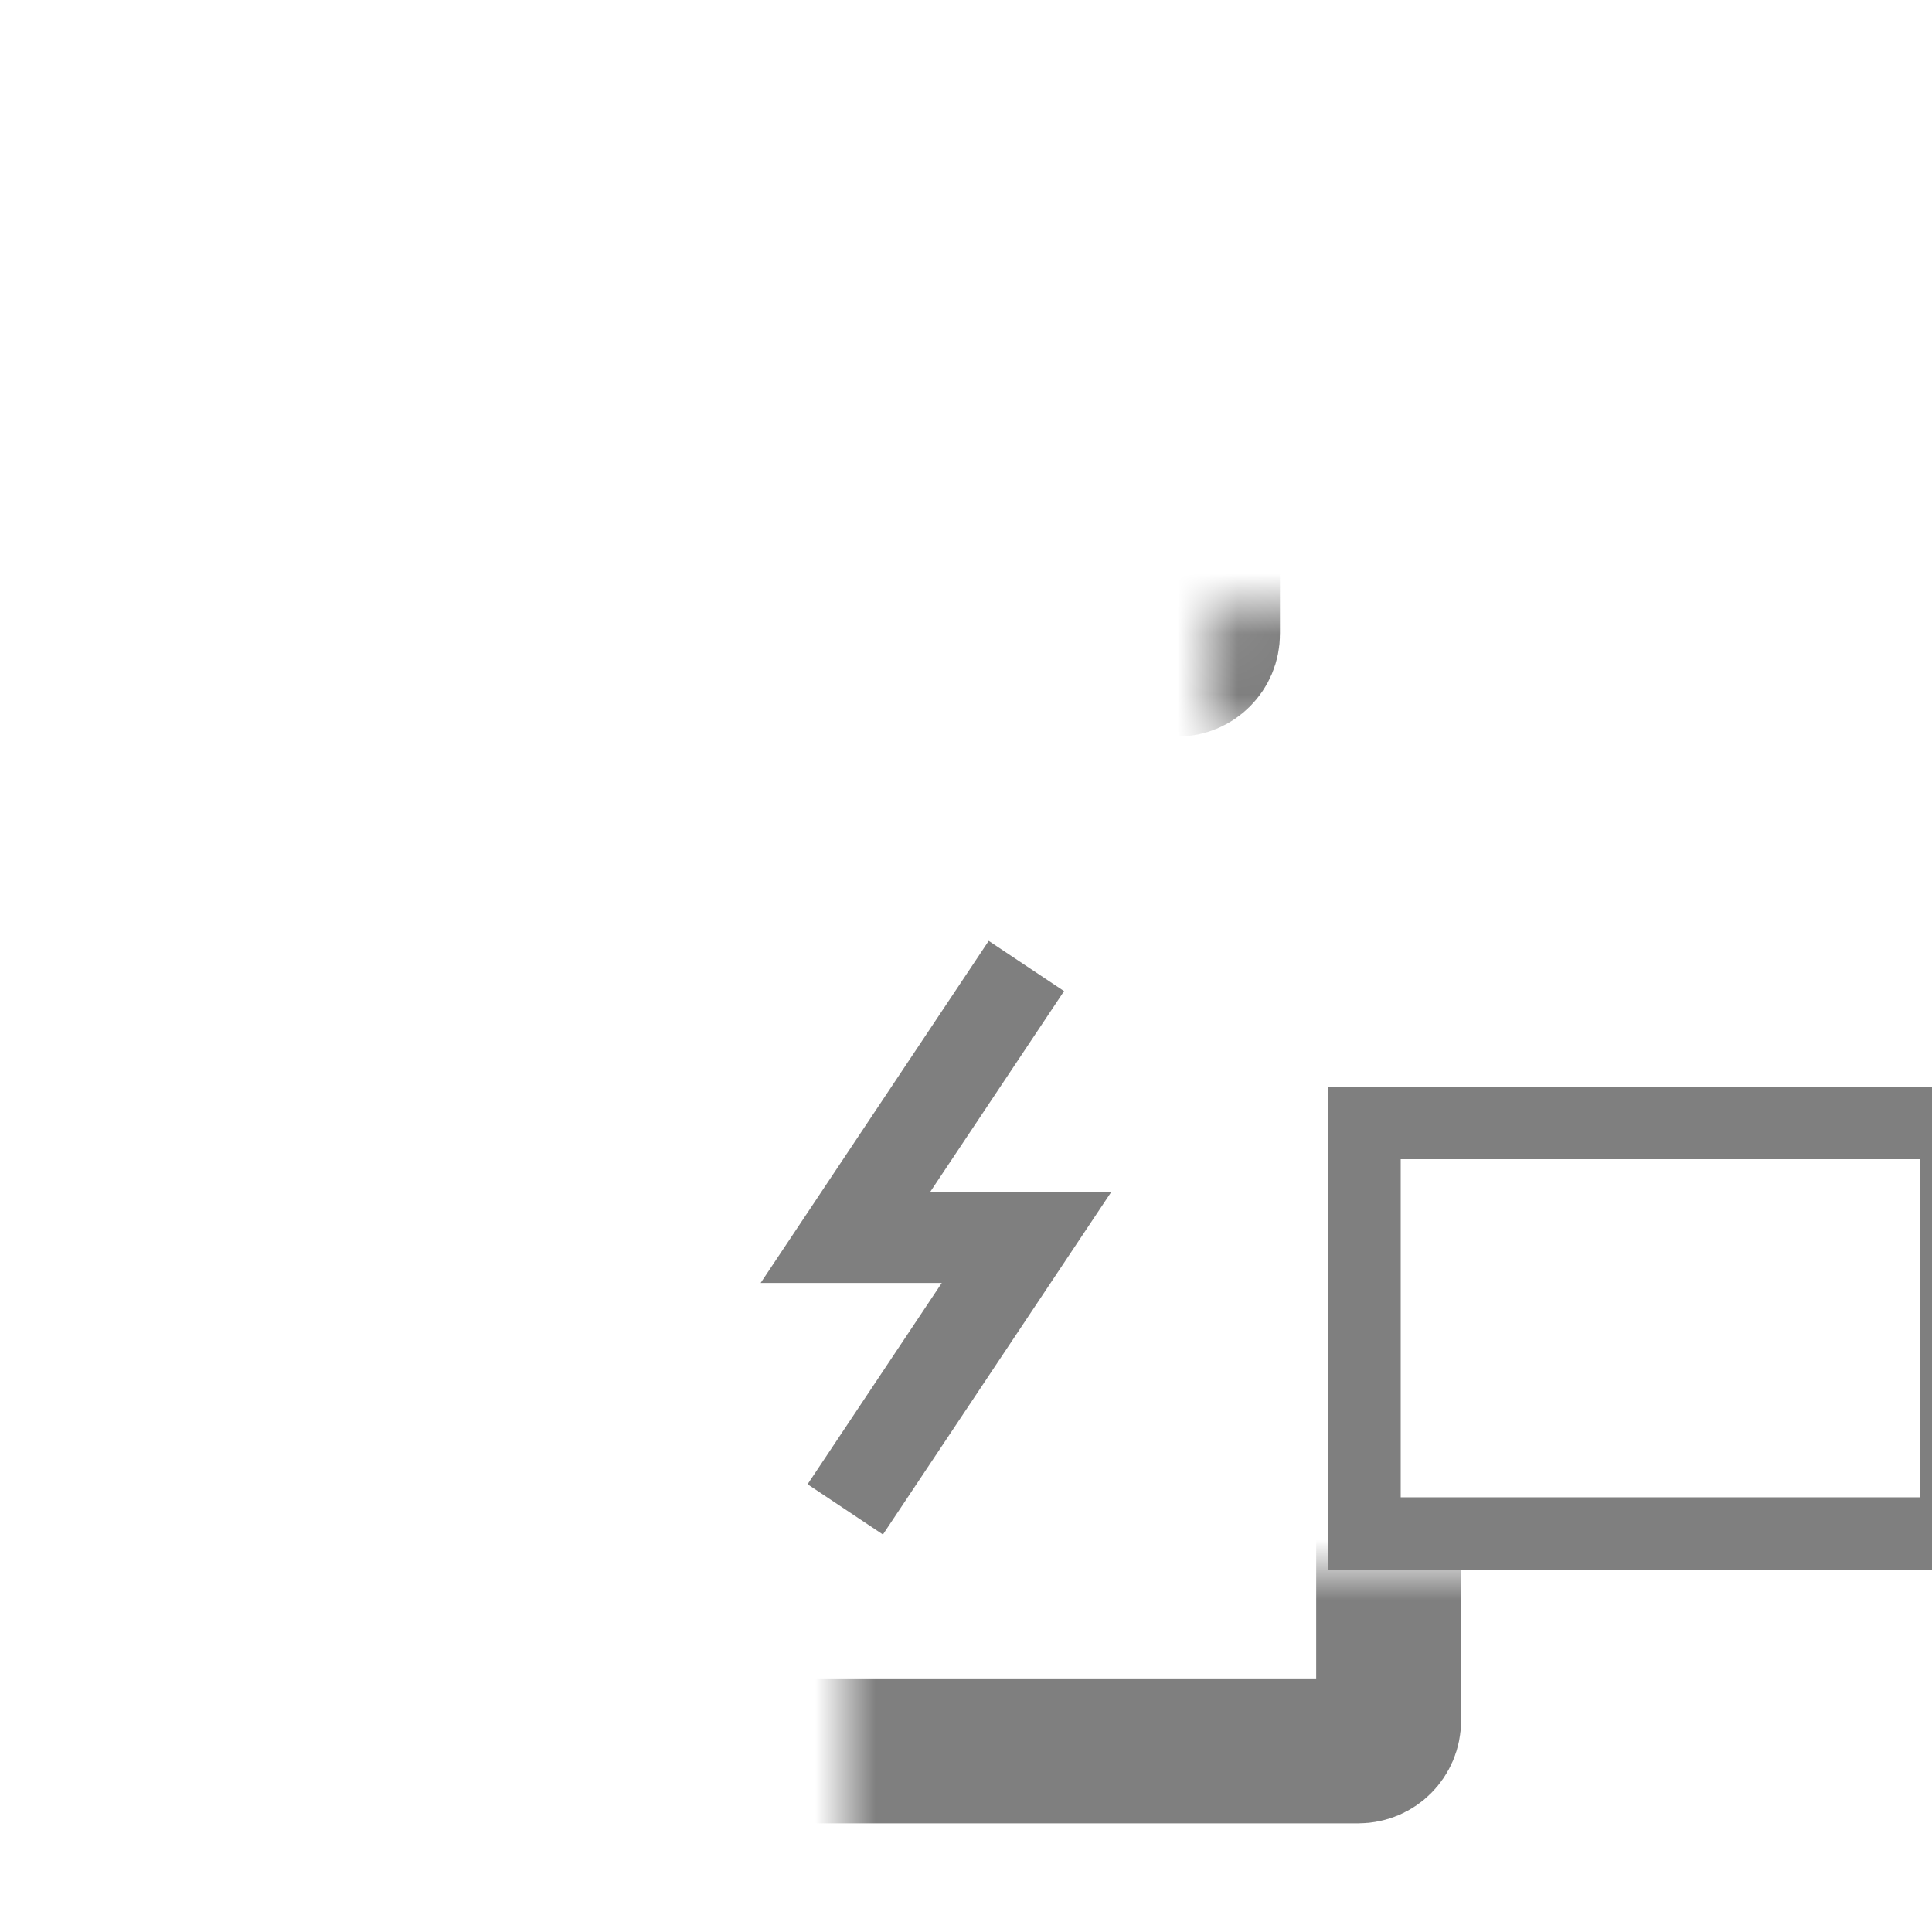 <svg xmlns="http://www.w3.org/2000/svg" fill="none" viewBox="0 0 32 32" height="32" width="32">
<rect x="0" y="0" width="32" height="32" fill="#333333" stroke="none"/>
<g clip-path="url(#clip0_1768_15)">
<rect fill="white" height="32" width="32"></rect>
<mask fill="white" id="path-1-inside-1_1768_15">
<rect rx="0.5" height="4" width="14" y="10" x="8"></rect>
</mask>
<rect mask="url(#path-1-inside-1_1768_15)" stroke-width="2.4" stroke="#7F7F7F" rx="0.5" height="4" width="14" y="10" x="8"></rect>
<mask fill="white" id="path-2-inside-2_1768_15">
<rect rx="0.5" height="6" width="10" y="5" x="10"></rect>
</mask>
<rect mask="url(#path-2-inside-2_1768_15)" stroke-width="2.4" stroke="#7F7F7F" rx="0.5" height="6" width="10" y="5" x="10"></rect>
<mask fill="white" id="path-3-inside-3_1768_15">
<rect rx="0.5" height="16" width="16" y="13" x="7"></rect>
</mask>
<rect mask="url(#path-3-inside-3_1768_15)" stroke-width="2.4" stroke="#7F7F7F" rx="0.5" height="16" width="16" y="13" x="7"></rect>
<rect stroke-width="1.2" stroke="#7F7F7F" height="6.8" width="9.8" y="18.6" x="22.6"></rect>
<path stroke-miterlimit="10" stroke-width="1.5" stroke="#7F7F7F" d="M17 16L14 20.5H17C17 20.5 15.172 23.243 14 25"></path>
</g>
<defs>
<clipPath id="clip0_1768_15">
<rect fill="white" height="32" width="32"></rect>
</clipPath>
</defs>
</svg>
